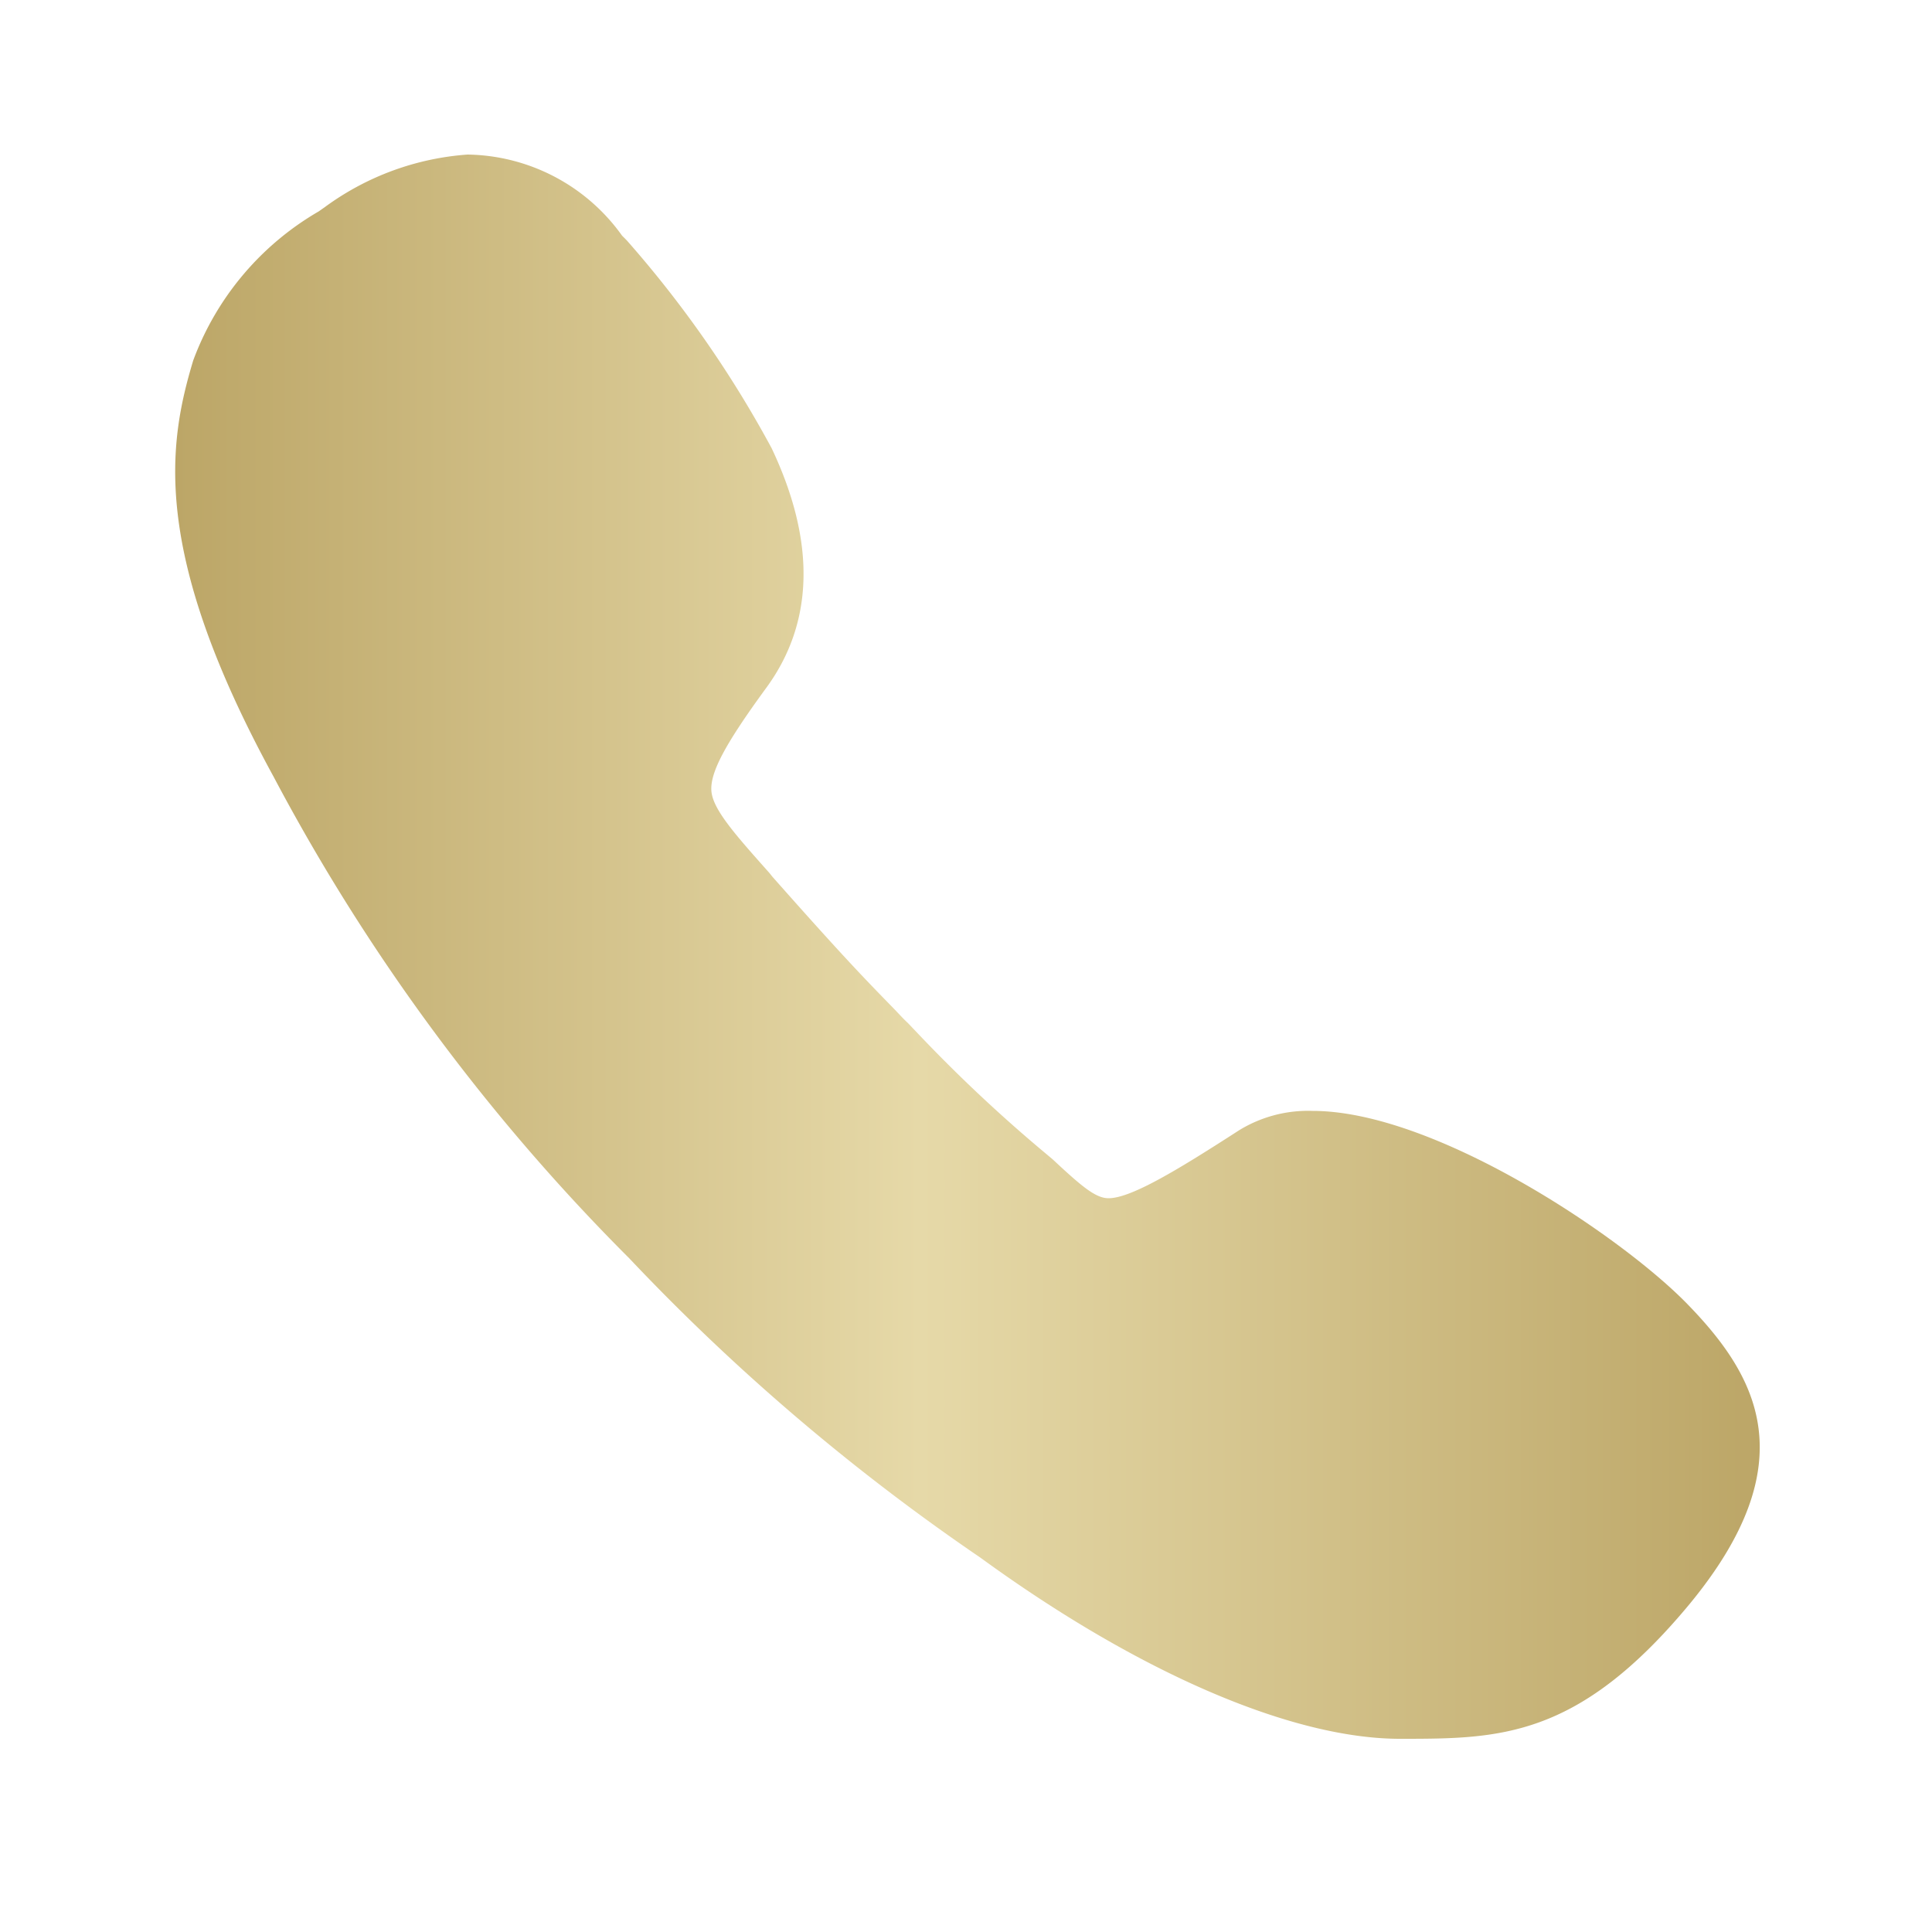 <svg id="Layer_1" data-name="Layer 1" xmlns="http://www.w3.org/2000/svg" xmlns:xlink="http://www.w3.org/1999/xlink" viewBox="0 0 50 50"><defs><style>.cls-1{fill:url(#linear-gradient);}</style><linearGradient id="linear-gradient" x1="4.54" y1="24.5" x2="45.54" y2="24.5" gradientUnits="userSpaceOnUse"><stop offset="0" stop-color="#bca667"/><stop offset="0" stop-color="#bca667"/><stop offset="0.47" stop-color="#e6d9a8"/><stop offset="1" stop-color="#bca667"/></linearGradient></defs><title>DE_Mobile Menu UI</title><path class="cls-1" d="M43.67,33.75c-1.7-1.75-6.53-5-9.7-5a3.41,3.41,0,0,0-1.9.5c-1.55,1-2.79,1.76-3.38,1.76-.33,0-.68-.29-1.44-1l-.13-.11a38.94,38.94,0,0,1-3.41-3.2l-.21-.22c-.16-.15-.28-.29-.41-.42-.72-.74-1.25-1.28-3.1-3.37l-.08-.1c-.89-1-1.47-1.65-1.5-2.13s.37-1.22,1.4-2.63c1.26-1.7,1.31-3.8.16-6.23a28.78,28.78,0,0,0-3.75-5.38L16.1,6.1a5,5,0,0,0-4-2.1A7.09,7.09,0,0,0,8.42,5.35l-.17.12A7.44,7.44,0,0,0,5,9.33C4.35,11.49,3.9,14.28,7.08,20.1a52,52,0,0,0,9.21,12.47,55.56,55.56,0,0,0,9.08,7.74c4.12,3,8.08,4.69,10.86,4.69,2.57,0,4.6,0,7.49-3.48C46.74,37.86,45.49,35.62,43.67,33.75Z"/></svg>